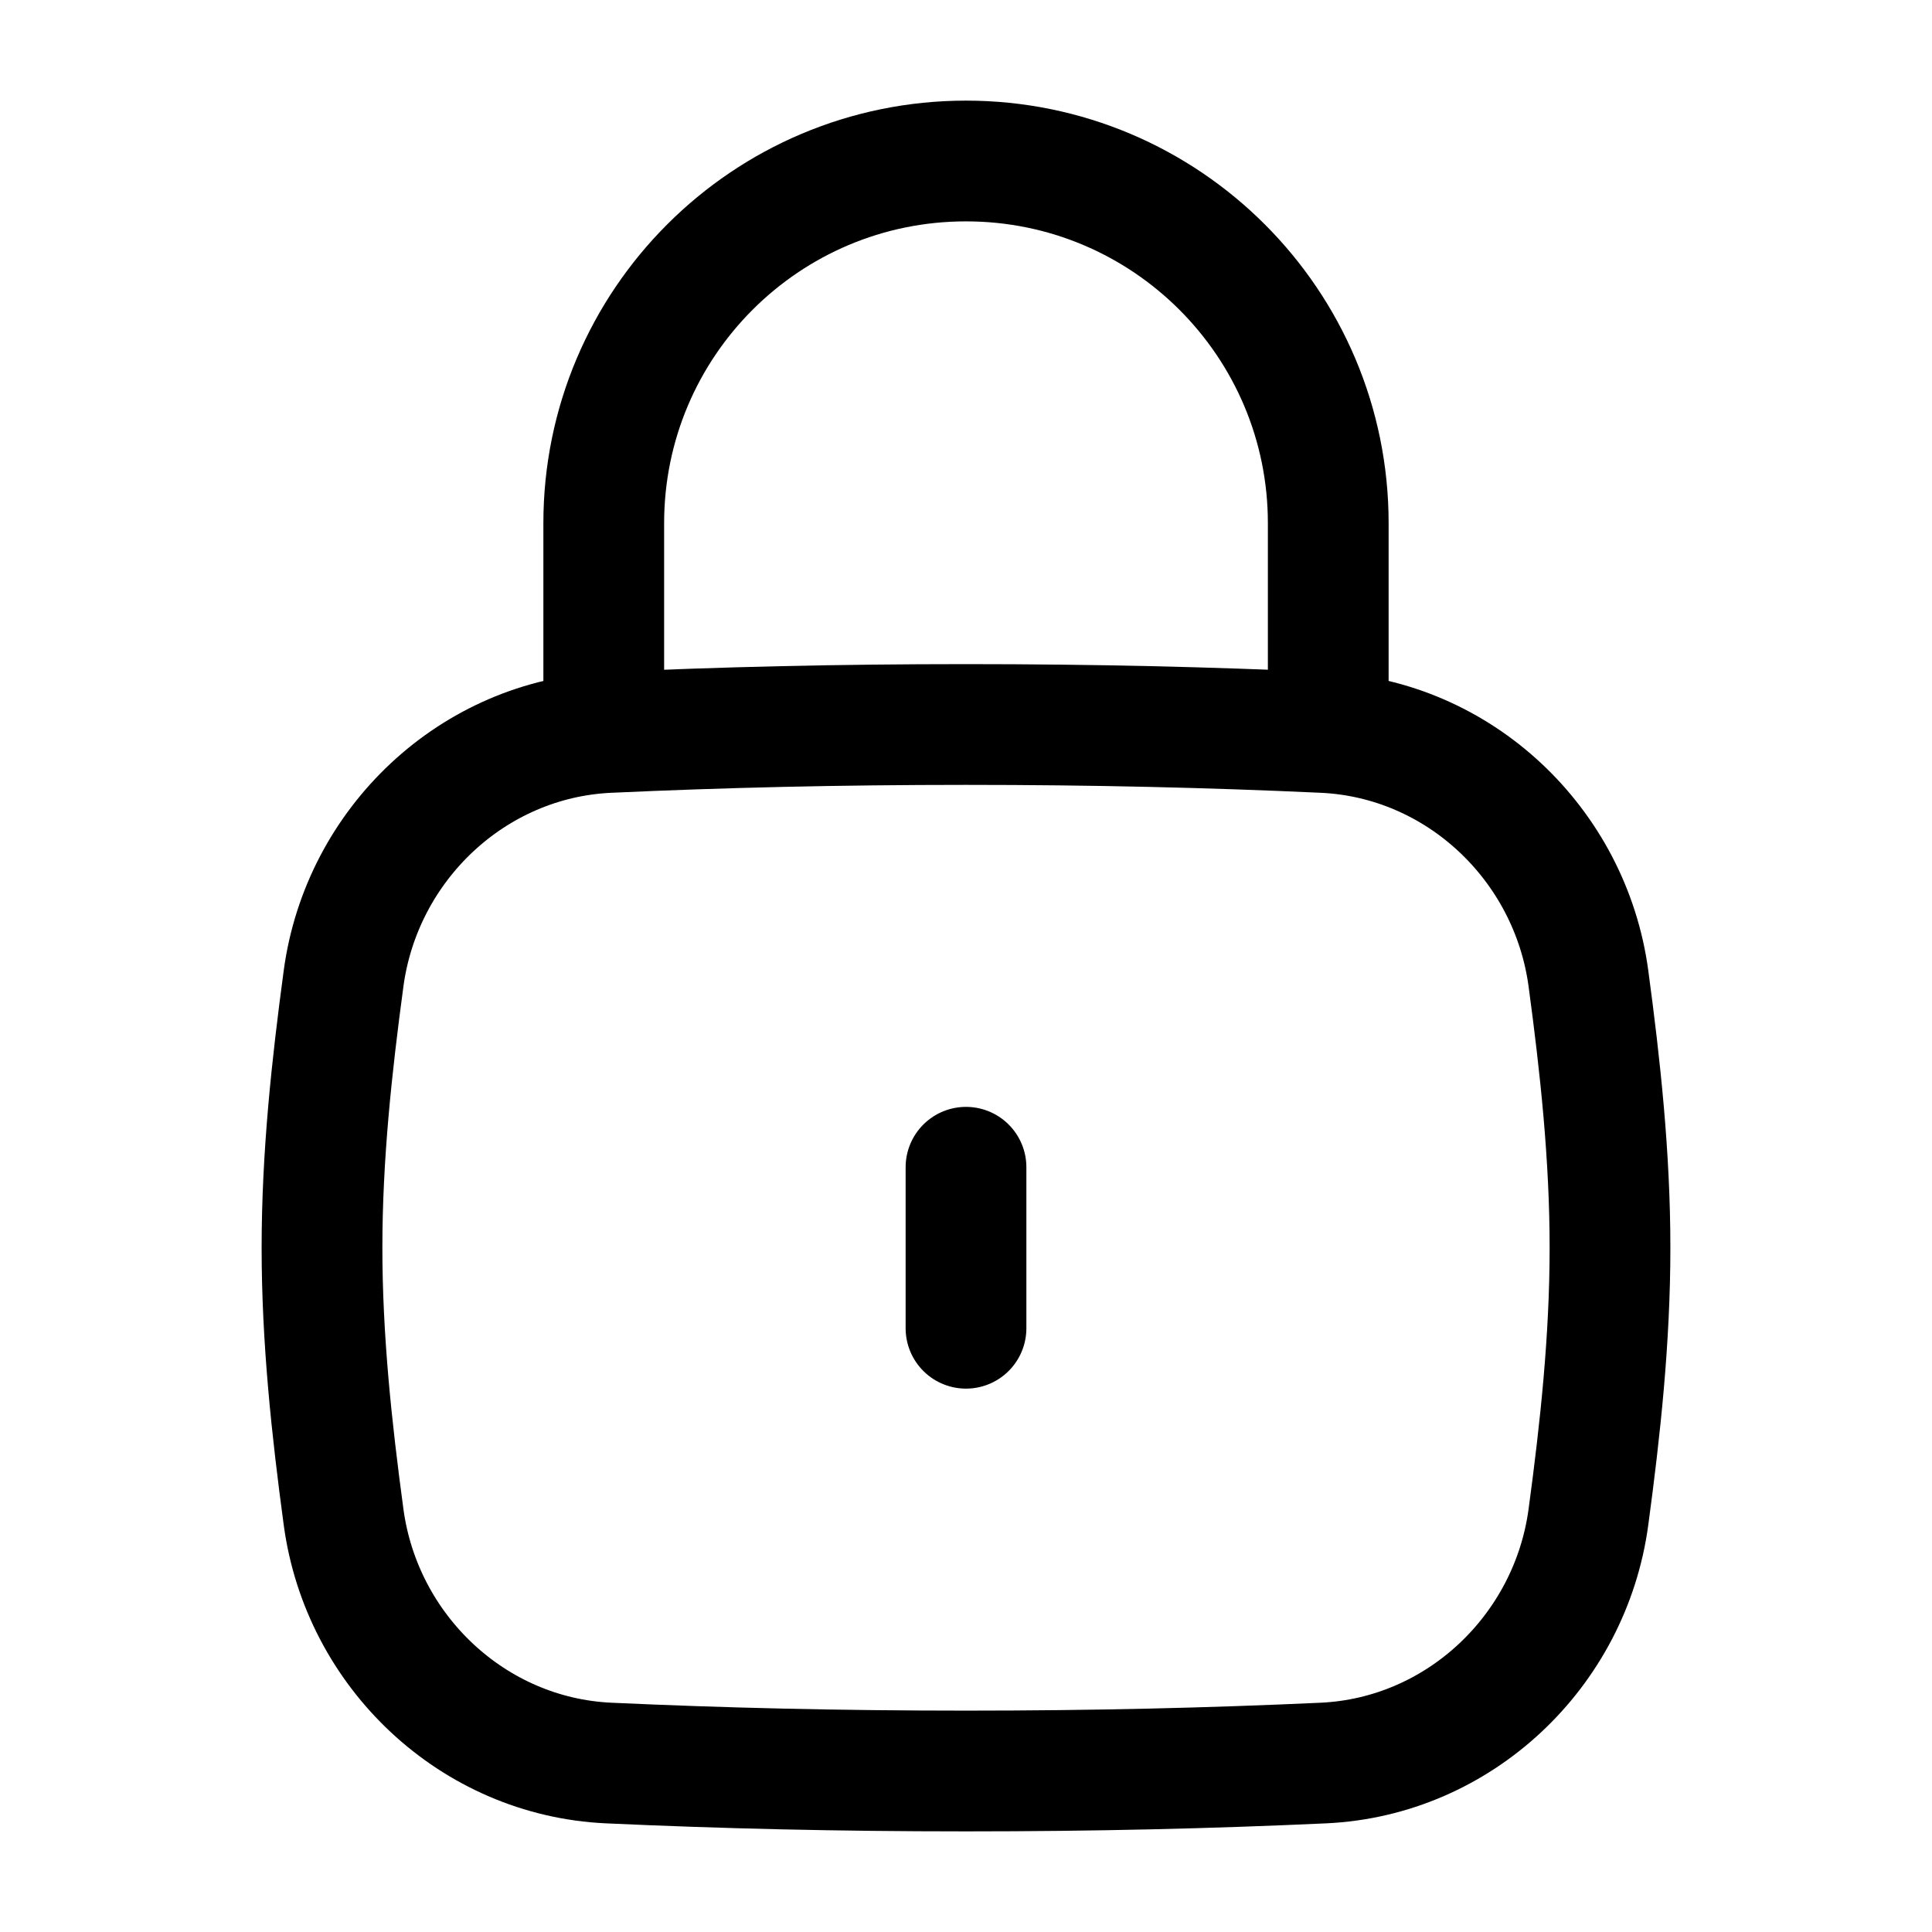 <svg xmlns="http://www.w3.org/2000/svg" viewBox="0 0 24 24" width="24" height="24" color="#000000" fill="none">
    <path d="M12 16.5V14.5" stroke="currentColor" stroke-width="1.5" stroke-linecap="round" />
    <path d="M4.268 18.845C4.493 20.515 5.876 21.823 7.56 21.901C8.976 21.966 10.415 22 12 22C13.585 22 15.024 21.966 16.44 21.901C18.124 21.823 19.507 20.515 19.732 18.845C19.879 17.755 20 16.638 20 15.5C20 14.362 19.879 13.245 19.732 12.155C19.507 10.485 18.124 9.176 16.44 9.099C15.024 9.034 13.585 9 12 9C10.415 9 8.976 9.034 7.56 9.099C5.876 9.176 4.493 10.485 4.268 12.155C4.121 13.245 4 14.362 4 15.5C4 16.638 4.121 17.755 4.268 18.845Z" stroke="currentColor" stroke-width="1.5" />
    <path d="M7.5 9V6.5C7.5 4.015 9.515 2 12 2C14.485 2 16.5 4.015 16.5 6.5V9" stroke="currentColor" stroke-width="1.5" stroke-linecap="round" stroke-linejoin="round" />
</svg>